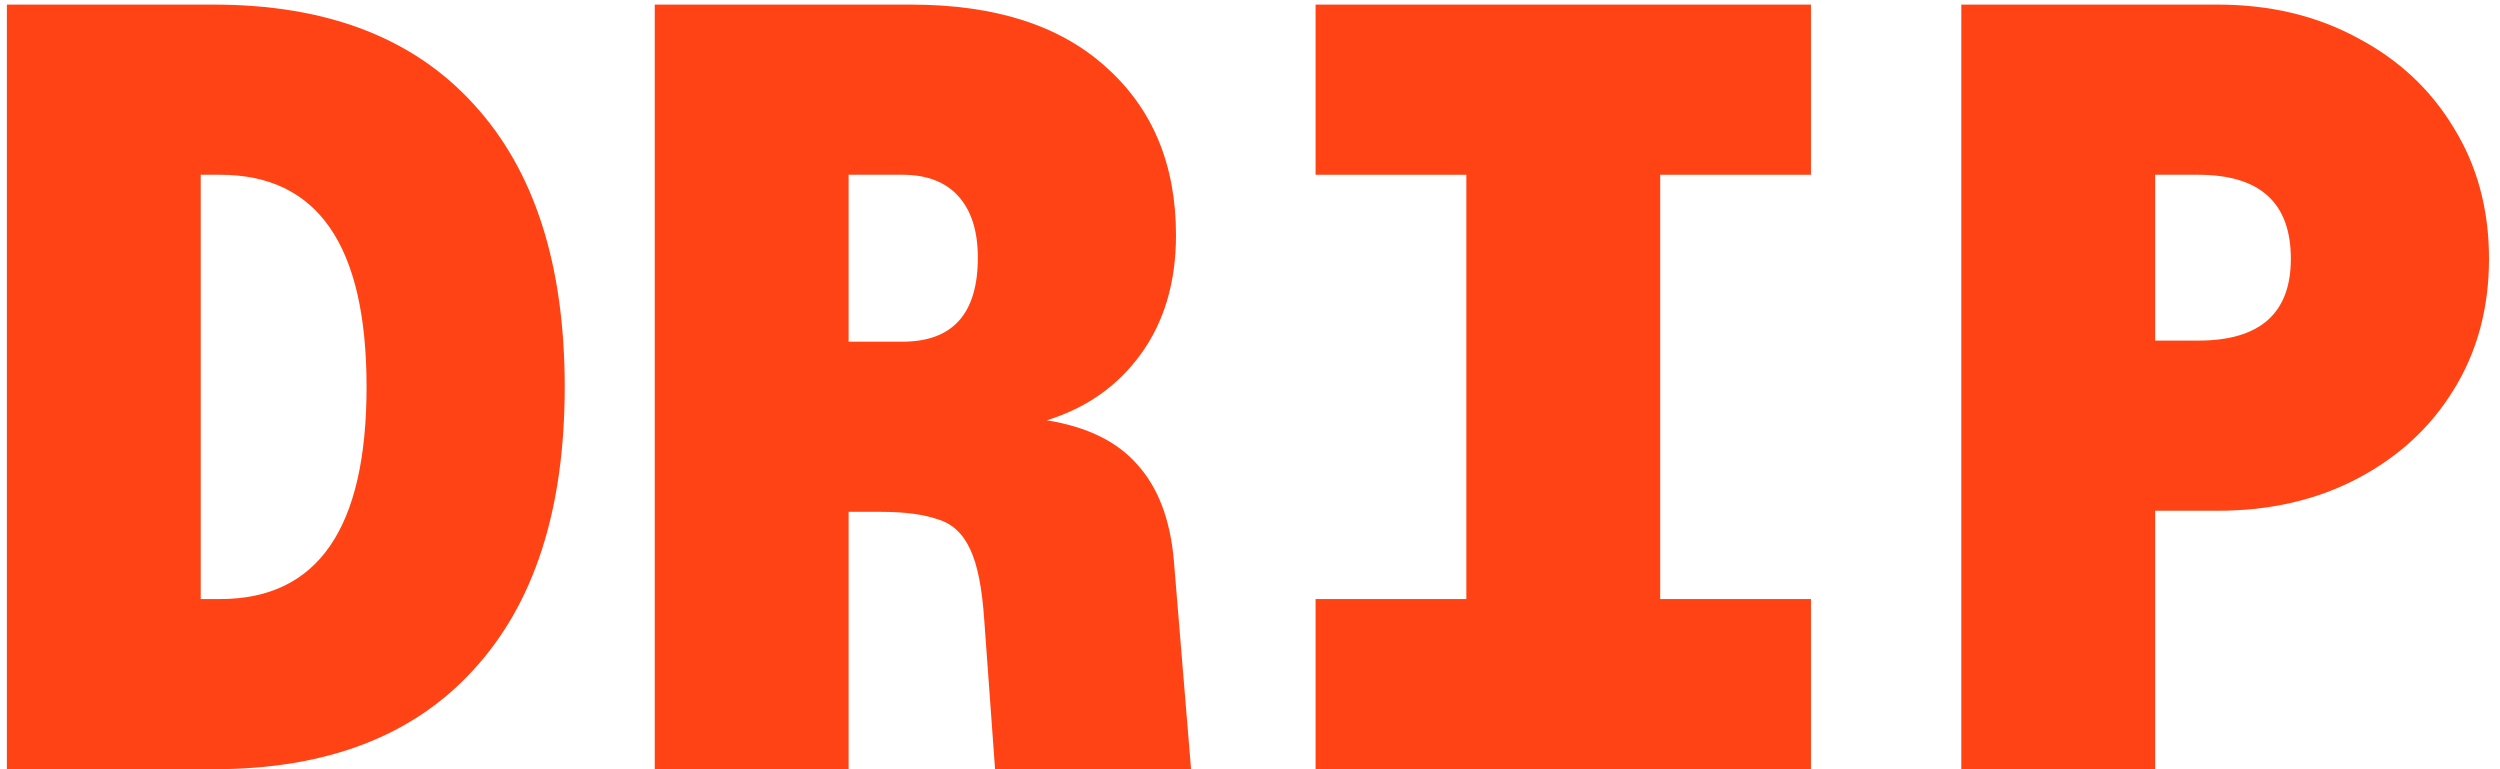 <svg xmlns="http://www.w3.org/2000/svg" fill="none" viewBox="0 0 195 60" height="60" width="195">
<path fill="#FF4315" d="M0.536 59.999V0.359H16.664C25.456 0.359 32.204 2.935 36.908 8.087C41.668 13.239 44.048 20.603 44.048 30.179C44.048 39.755 41.668 47.119 36.908 52.271C32.204 57.423 25.456 59.999 16.664 59.999H0.536ZM15.656 46.727H17.168C24.784 46.727 28.592 41.211 28.592 30.179C28.592 19.147 24.784 13.631 17.168 13.631H15.656V46.727Z"></path>
<path fill="#FF4315" d="M51.071 59.999V0.359H71.063C77.615 0.359 82.683 1.983 86.267 5.231C89.907 8.479 91.727 12.847 91.727 18.335C91.727 22.031 90.803 25.139 88.955 27.659C87.163 30.123 84.727 31.831 81.647 32.783C84.783 33.287 87.135 34.435 88.703 36.227C90.327 38.019 91.279 40.511 91.559 43.703L92.903 59.999H77.615L76.775 48.407C76.607 45.887 76.243 44.039 75.683 42.863C75.123 41.631 74.283 40.847 73.163 40.511C72.043 40.119 70.559 39.923 68.711 39.923H66.191V59.999H51.071ZM66.191 26.651H70.391C74.311 26.651 76.271 24.467 76.271 20.099C76.271 18.027 75.767 16.431 74.759 15.311C73.751 14.191 72.295 13.631 70.391 13.631H66.191V26.651Z"></path>
<path fill="#FF4315" d="M102.615 59.999V46.727H114.375V13.631H102.615V0.359H141.255V13.631H129.495V46.727H141.255V59.999H102.615Z"></path>
<path fill="#FF4315" d="M152.982 59.999V0.359H172.974C177.062 0.359 180.702 1.227 183.894 2.963C187.086 4.643 189.578 6.967 191.37 9.935C193.218 12.903 194.142 16.319 194.142 20.183C194.142 24.047 193.218 27.463 191.37 30.431C189.578 33.343 187.086 35.639 183.894 37.319C180.702 38.999 177.062 39.839 172.974 39.839H168.102V59.999H152.982ZM168.102 26.567H171.462C176.278 26.567 178.686 24.439 178.686 20.183C178.686 15.815 176.278 13.631 171.462 13.631H168.102V26.567Z"></path>
</svg>
